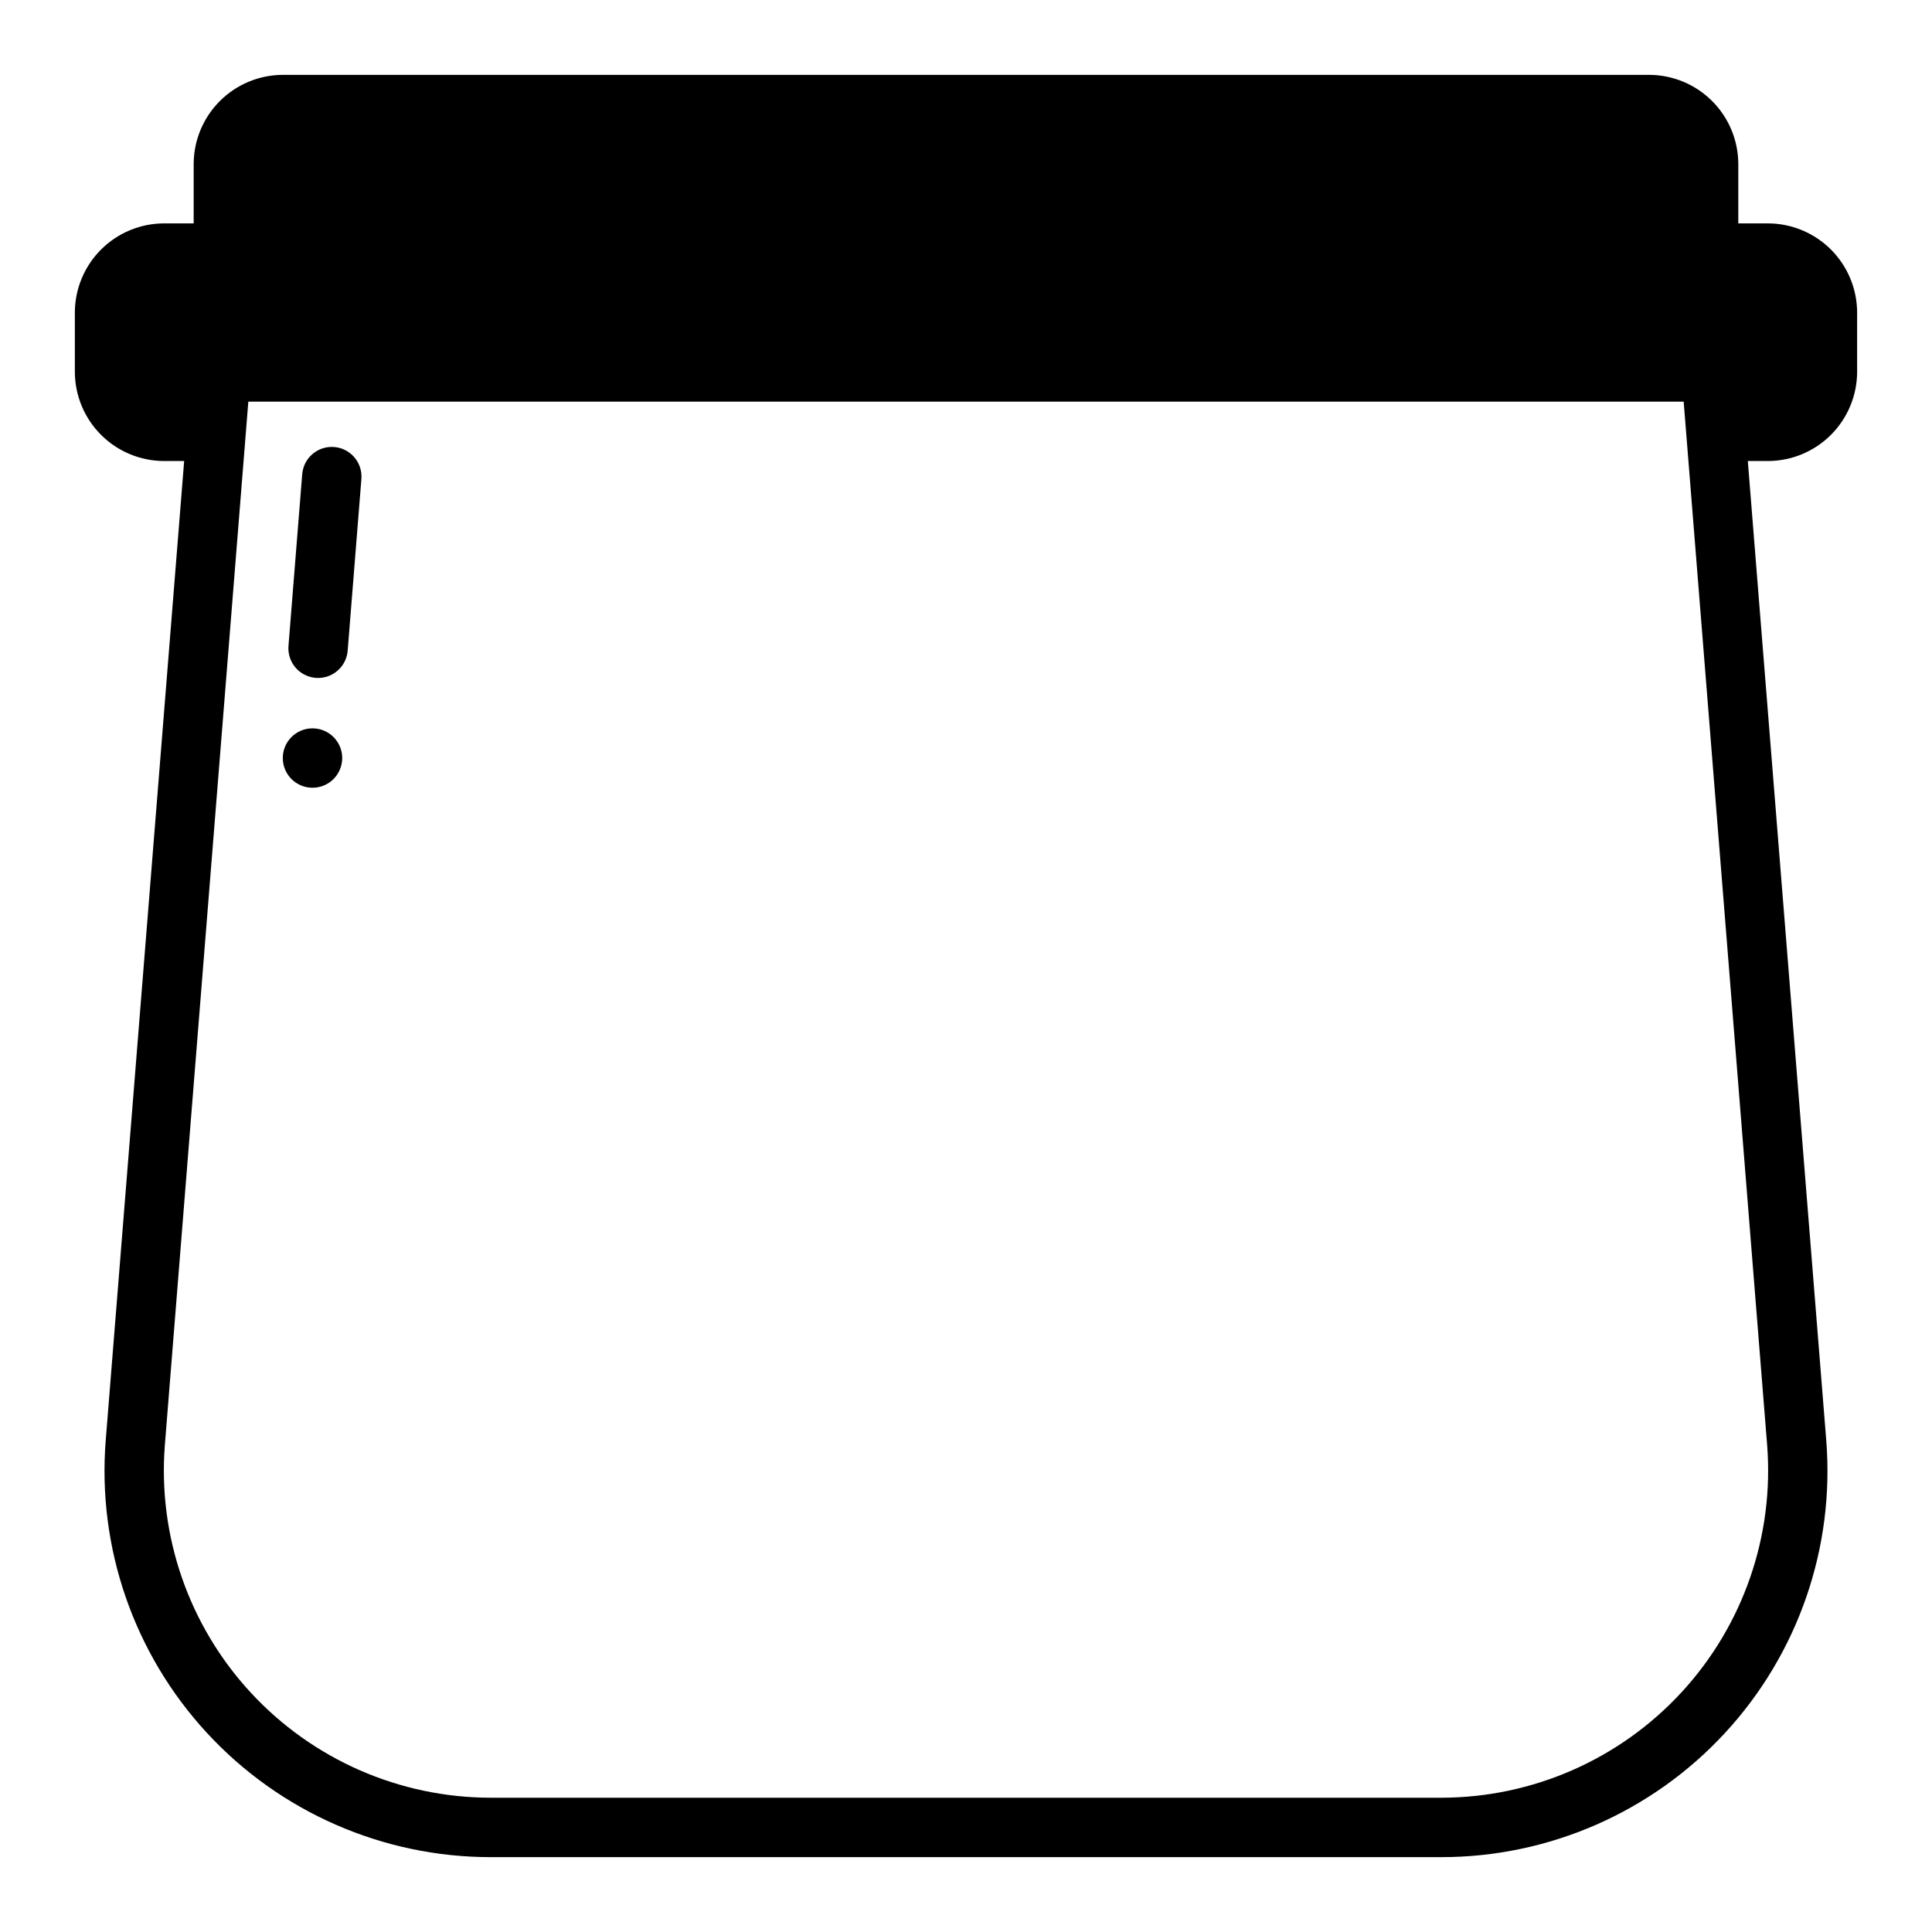 <?xml version="1.0" encoding="UTF-8"?>
<!-- Uploaded to: SVG Repo, www.svgrepo.com, Generator: SVG Repo Mixer Tools -->
<svg fill="#000000" width="800px" height="800px" version="1.1" viewBox="144 144 512 512" xmlns="http://www.w3.org/2000/svg">
 <g>
  <path d="m232.56 262.46c-4.332-0.344-8.125 2.887-8.473 7.219l-3.621 45.297c-0.219 2.109 0.418 4.219 1.773 5.852 1.355 1.629 3.312 2.644 5.426 2.816 2.113 0.168 4.207-0.523 5.805-1.918 1.598-1.391 2.566-3.371 2.684-5.492l3.621-45.32v0.004c0.336-4.328-2.891-8.109-7.215-8.457z"/>
  <path d="m612.54 203.2h-7.871v-15.746c-0.02-6.258-2.512-12.254-6.938-16.676-4.426-4.426-10.422-6.922-16.68-6.941h-362.11c-6.258 0.02-12.254 2.516-16.68 6.941-4.422 4.422-6.918 10.418-6.938 16.676v15.746h-7.871c-6.258 0.016-12.254 2.512-16.676 6.938-4.426 4.422-6.922 10.418-6.941 16.676v15.746c0.02 6.258 2.516 12.254 6.941 16.68 4.422 4.422 10.418 6.918 16.676 6.938h5.352l-20.781 259.46c-2.285 28.473 7.438 56.609 26.812 77.598 19.375 20.992 46.645 32.93 75.211 32.926h251.9c28.566 0.004 55.836-11.934 75.211-32.926 19.379-20.988 29.098-49.125 26.812-77.598l-20.781-259.46h5.352c6.258-0.02 12.254-2.516 16.68-6.938 4.422-4.426 6.918-10.422 6.938-16.68v-15.746c-0.02-6.258-2.516-12.254-6.938-16.676-4.426-4.426-10.422-6.922-16.68-6.938zm-0.234 323.7v-0.004c1.898 24.094-6.344 47.883-22.738 65.637-16.395 17.754-39.453 27.863-63.621 27.883h-251.9c-24.168-0.02-47.227-10.129-63.621-27.883s-24.637-41.543-22.734-65.637l22.117-276.46h380.38z"/>
  <path d="m234.69 344.89c0 4.348-3.527 7.871-7.875 7.871s-7.871-3.523-7.871-7.871c0-4.348 3.523-7.871 7.871-7.871s7.875 3.523 7.875 7.871"/>
 </g>
</svg>